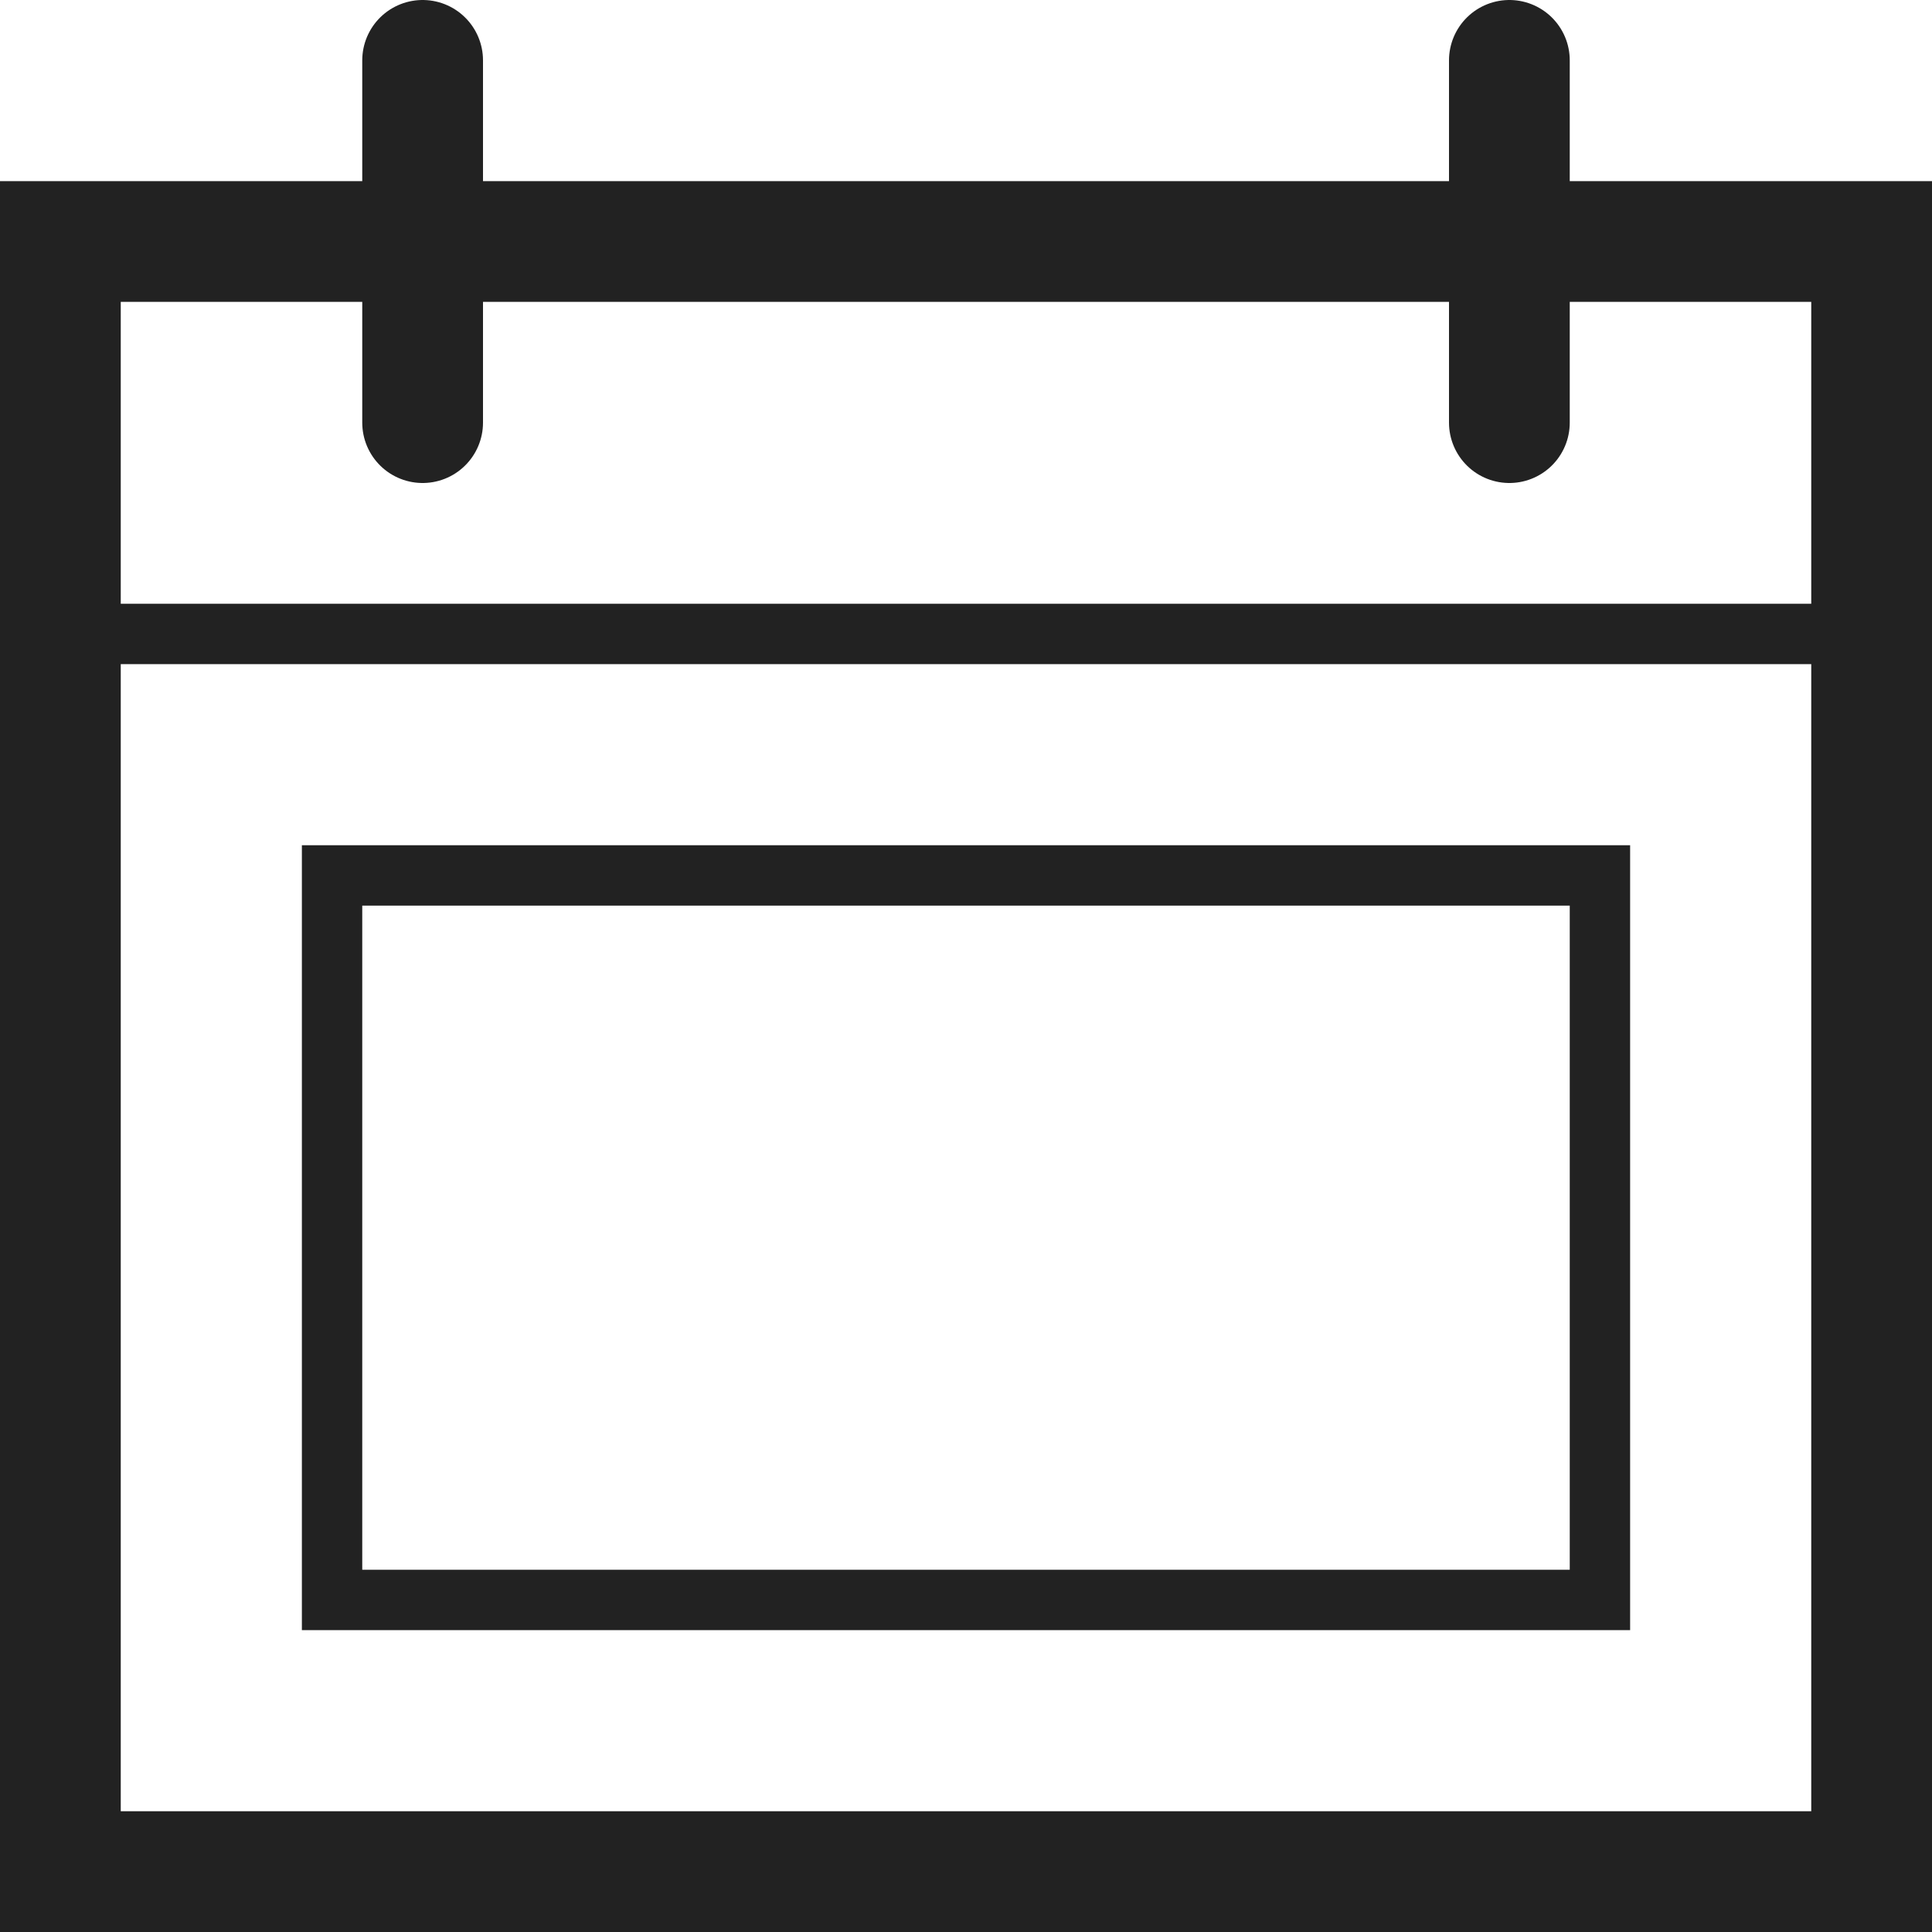 <svg xmlns="http://www.w3.org/2000/svg" width="32" height="32" viewBox="0 0 32 32">
  <g id="i-event-date" transform="translate(-421 -339)">
    <rect id="Rectangle_286" data-name="Rectangle 286" width="30" height="27" transform="translate(422 343)" fill="none" stroke="#222" stroke-linecap="round" stroke-miterlimit="10" stroke-width="2"/>
    <rect id="Rectangle_287" data-name="Rectangle 287" width="21" height="12" transform="translate(426.5 353.5)" fill="none" stroke="#222" stroke-linecap="round" stroke-miterlimit="10" stroke-width="1"/>
    <line id="Line_174" data-name="Line 174" y1="6" transform="translate(428 340)" fill="none" stroke="#222" stroke-linecap="round" stroke-miterlimit="10" stroke-width="2"/>
    <line id="Line_175" data-name="Line 175" y1="6" transform="translate(446 340)" fill="none" stroke="#222" stroke-linecap="round" stroke-miterlimit="10" stroke-width="2"/>
    <line id="Line_176" data-name="Line 176" x1="30" transform="translate(422 349.5)" fill="none" stroke="#222" stroke-linecap="round" stroke-miterlimit="10" stroke-width="1"/>
  </g>
</svg>
